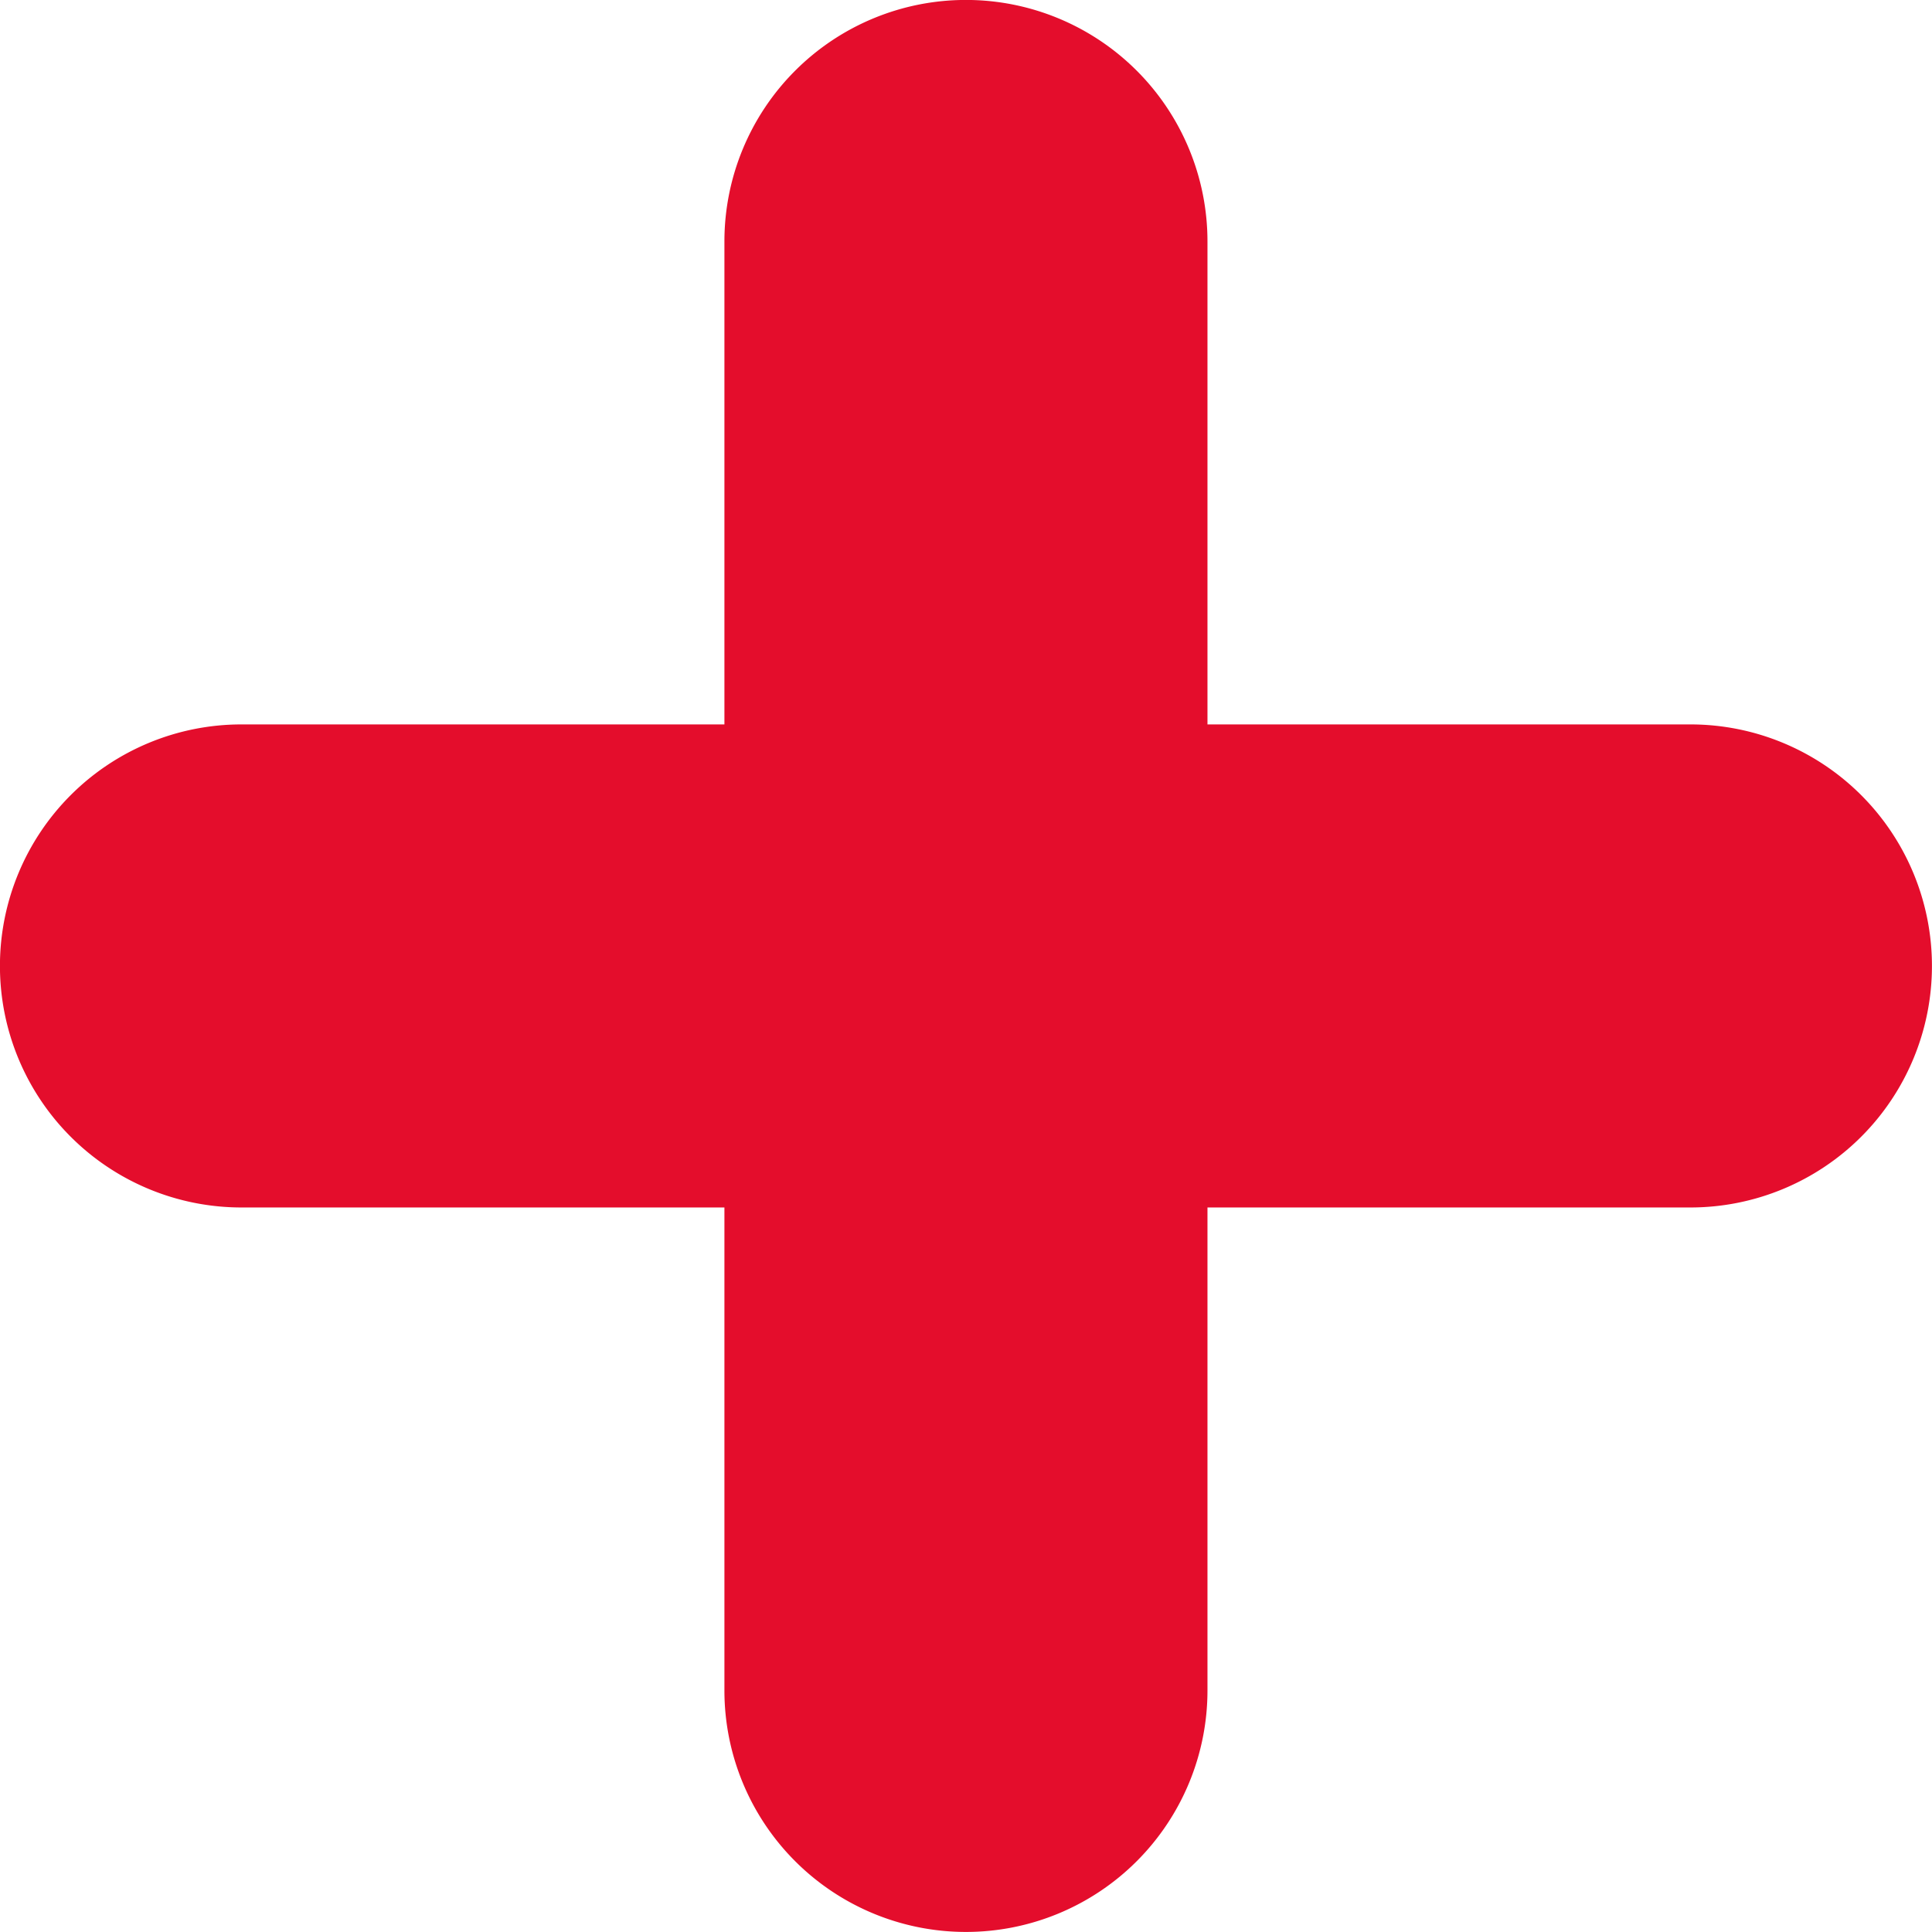 <svg xmlns="http://www.w3.org/2000/svg" viewBox="0 0 169.06 169.06"><defs><style>.a{fill:#e40d2c;}</style></defs><title>plus-sign</title><path class="a" d="M1355.23,682.66a21.13,21.13,0,0,0-42.27,0V809.45a21.13,21.13,0,1,0,42.27,0V682.66Z" transform="translate(-1249.57 -661.53)"/><path class="a" d="M1397.49,767.19a21.13,21.13,0,0,0,0-42.27H1270.7a21.13,21.13,0,1,0,0,42.27h126.79Z" transform="translate(-1249.57 -661.53)"/></svg>